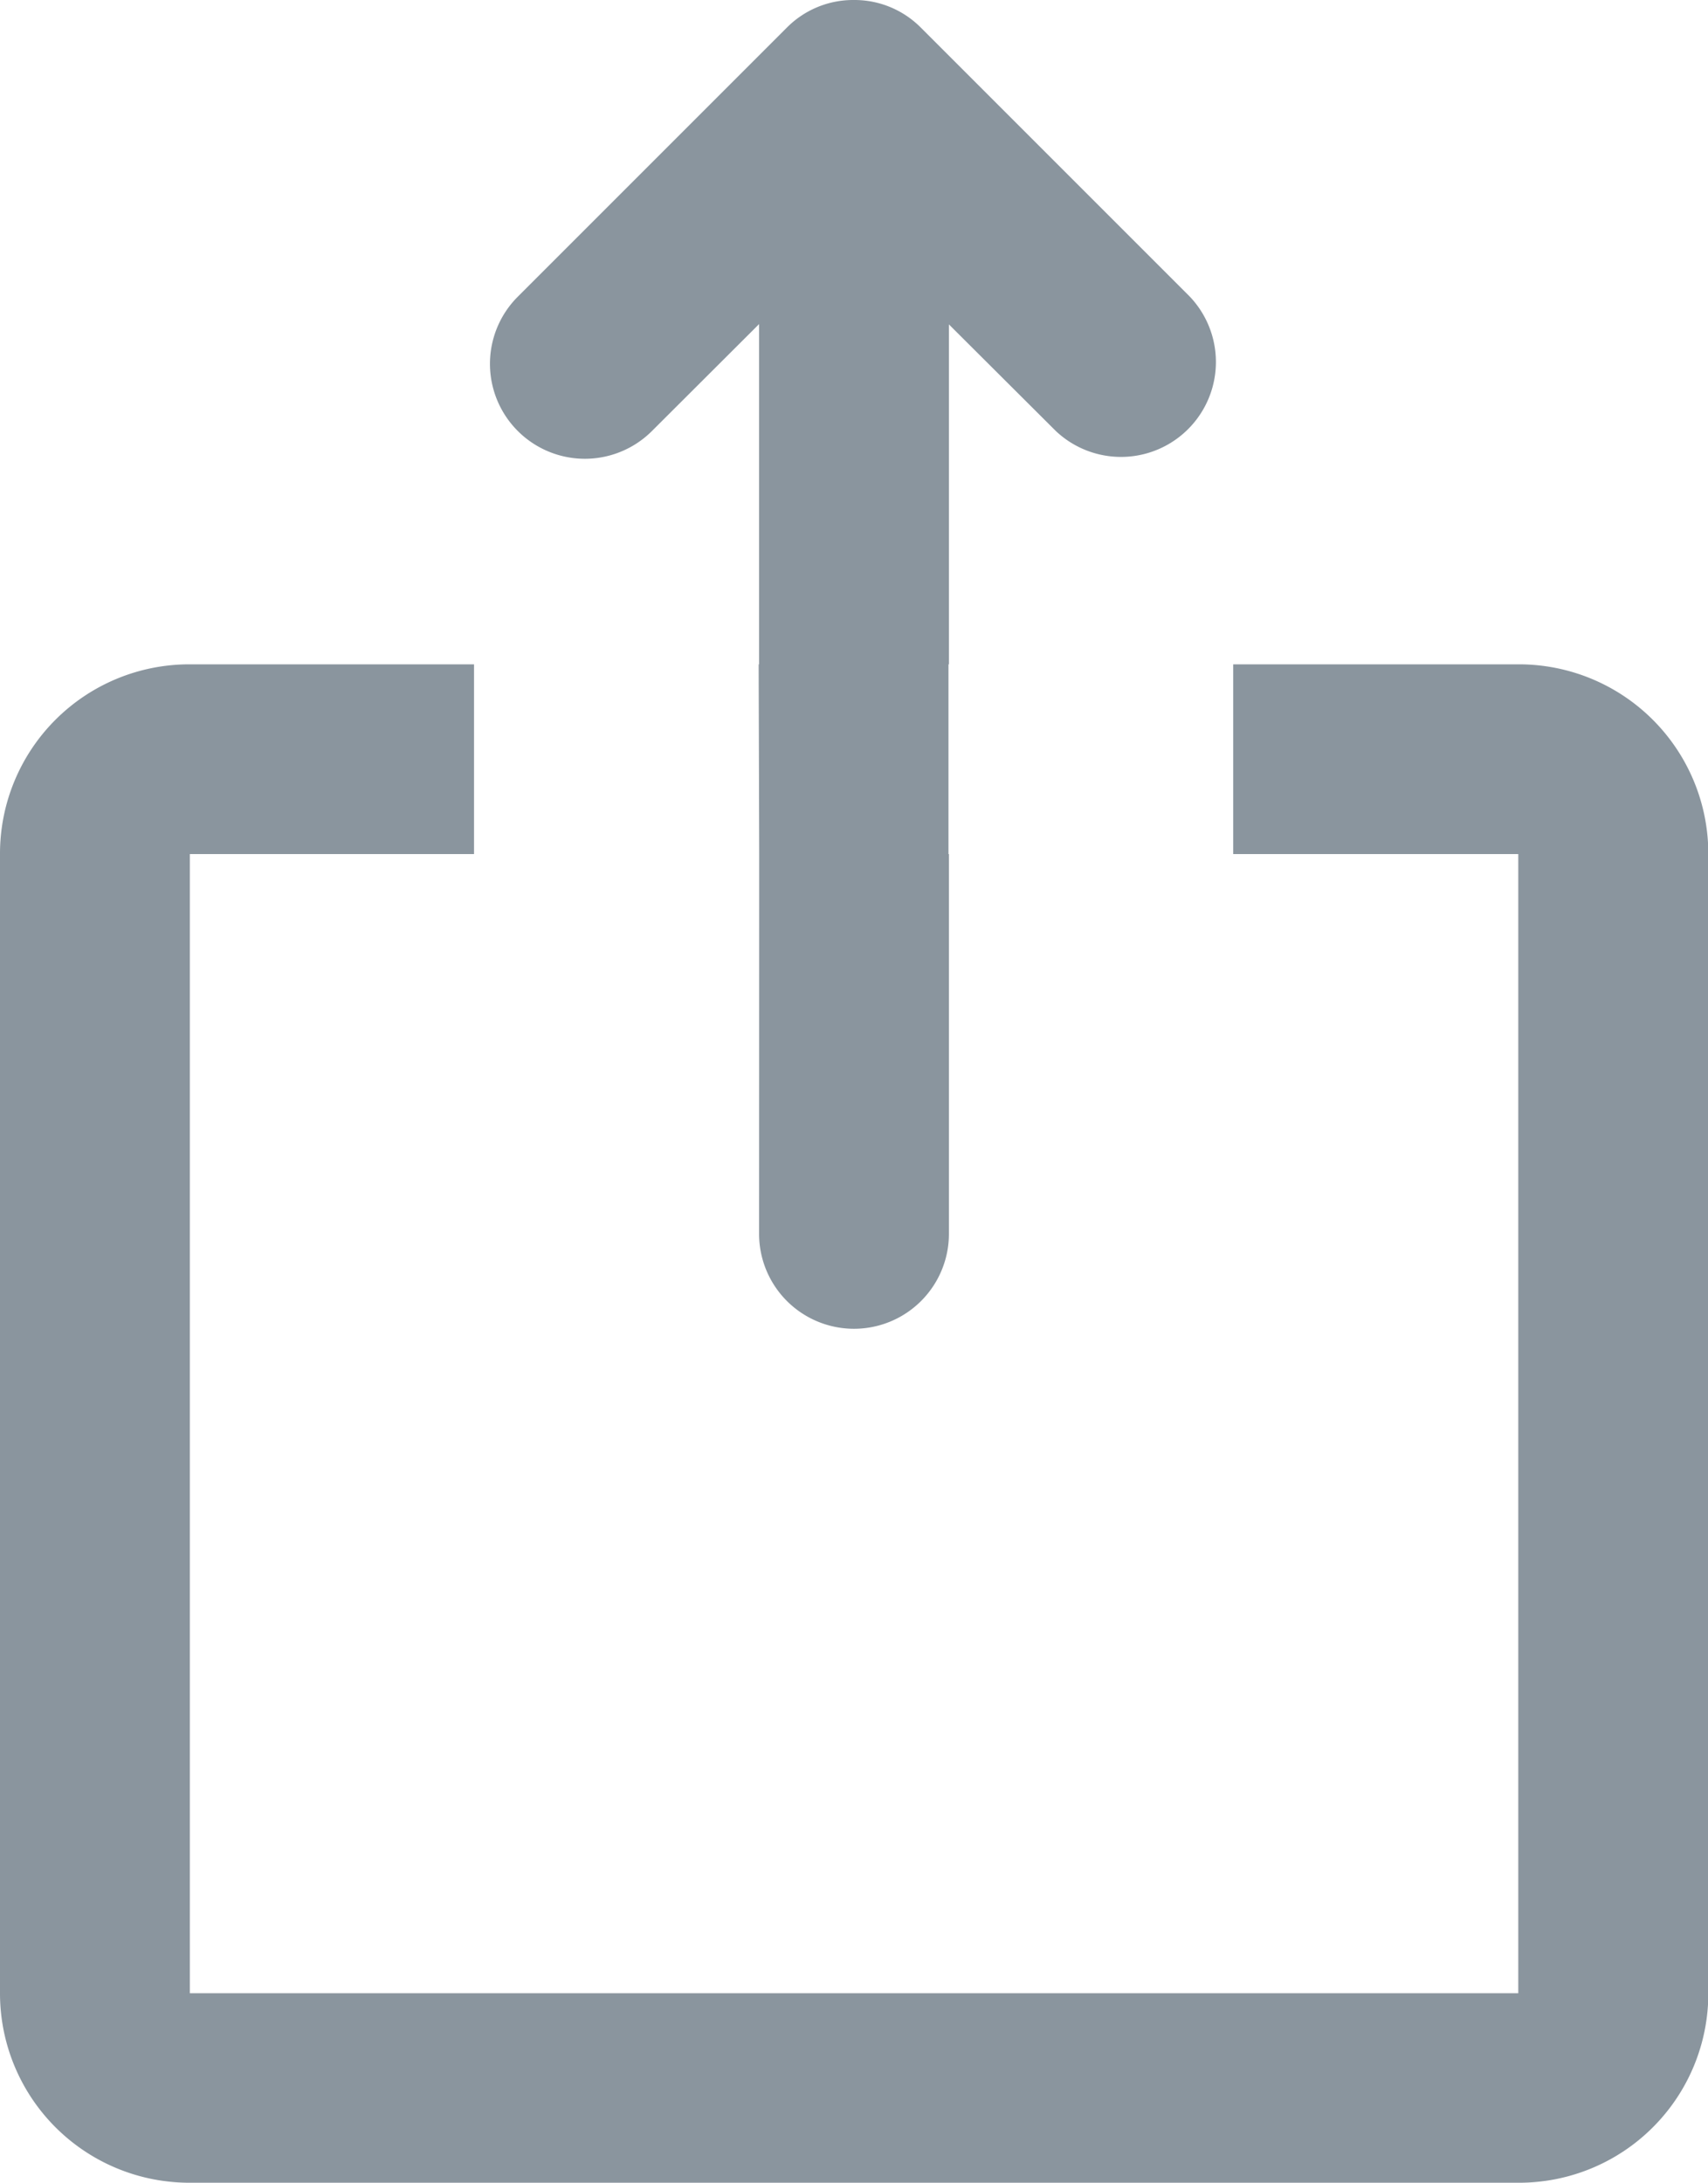 <svg xmlns="http://www.w3.org/2000/svg" viewBox="0 0 15.854 20.259">
  <defs>
    <style>
      .cls-1 {
        fill:  #8A959E;
      }
    </style>
  </defs>
  <path id="Tracé_369" data-name="Tracé 369" class="cls-1" d="M14.808,4.011V7.166H20.1a1.758,1.758,0,0,1,1.757,1.756V19.5A1.757,1.757,0,0,1,20.1,21.259H7.757A1.758,1.758,0,0,1,6,19.5V8.922A1.757,1.757,0,0,1,7.757,7.166h5.289V4.008L12.052,5a.881.881,0,0,1-1.246-1.246l2.5-2.5A.867.867,0,0,1,13.923,1l.007,0a.867.867,0,0,1,.613.252l2.5,2.5A.881.881,0,0,1,15.8,5ZM13.047,8.927H7.762V19.5H20.093V8.927H14.808v3.525a.881.881,0,0,1-1.762,0ZM10.4,7.166V8.927h7.047V7.166Zm2.642,0h1.762V8.927H13.047Z" transform="translate(-6 -1)"/>
</svg>
